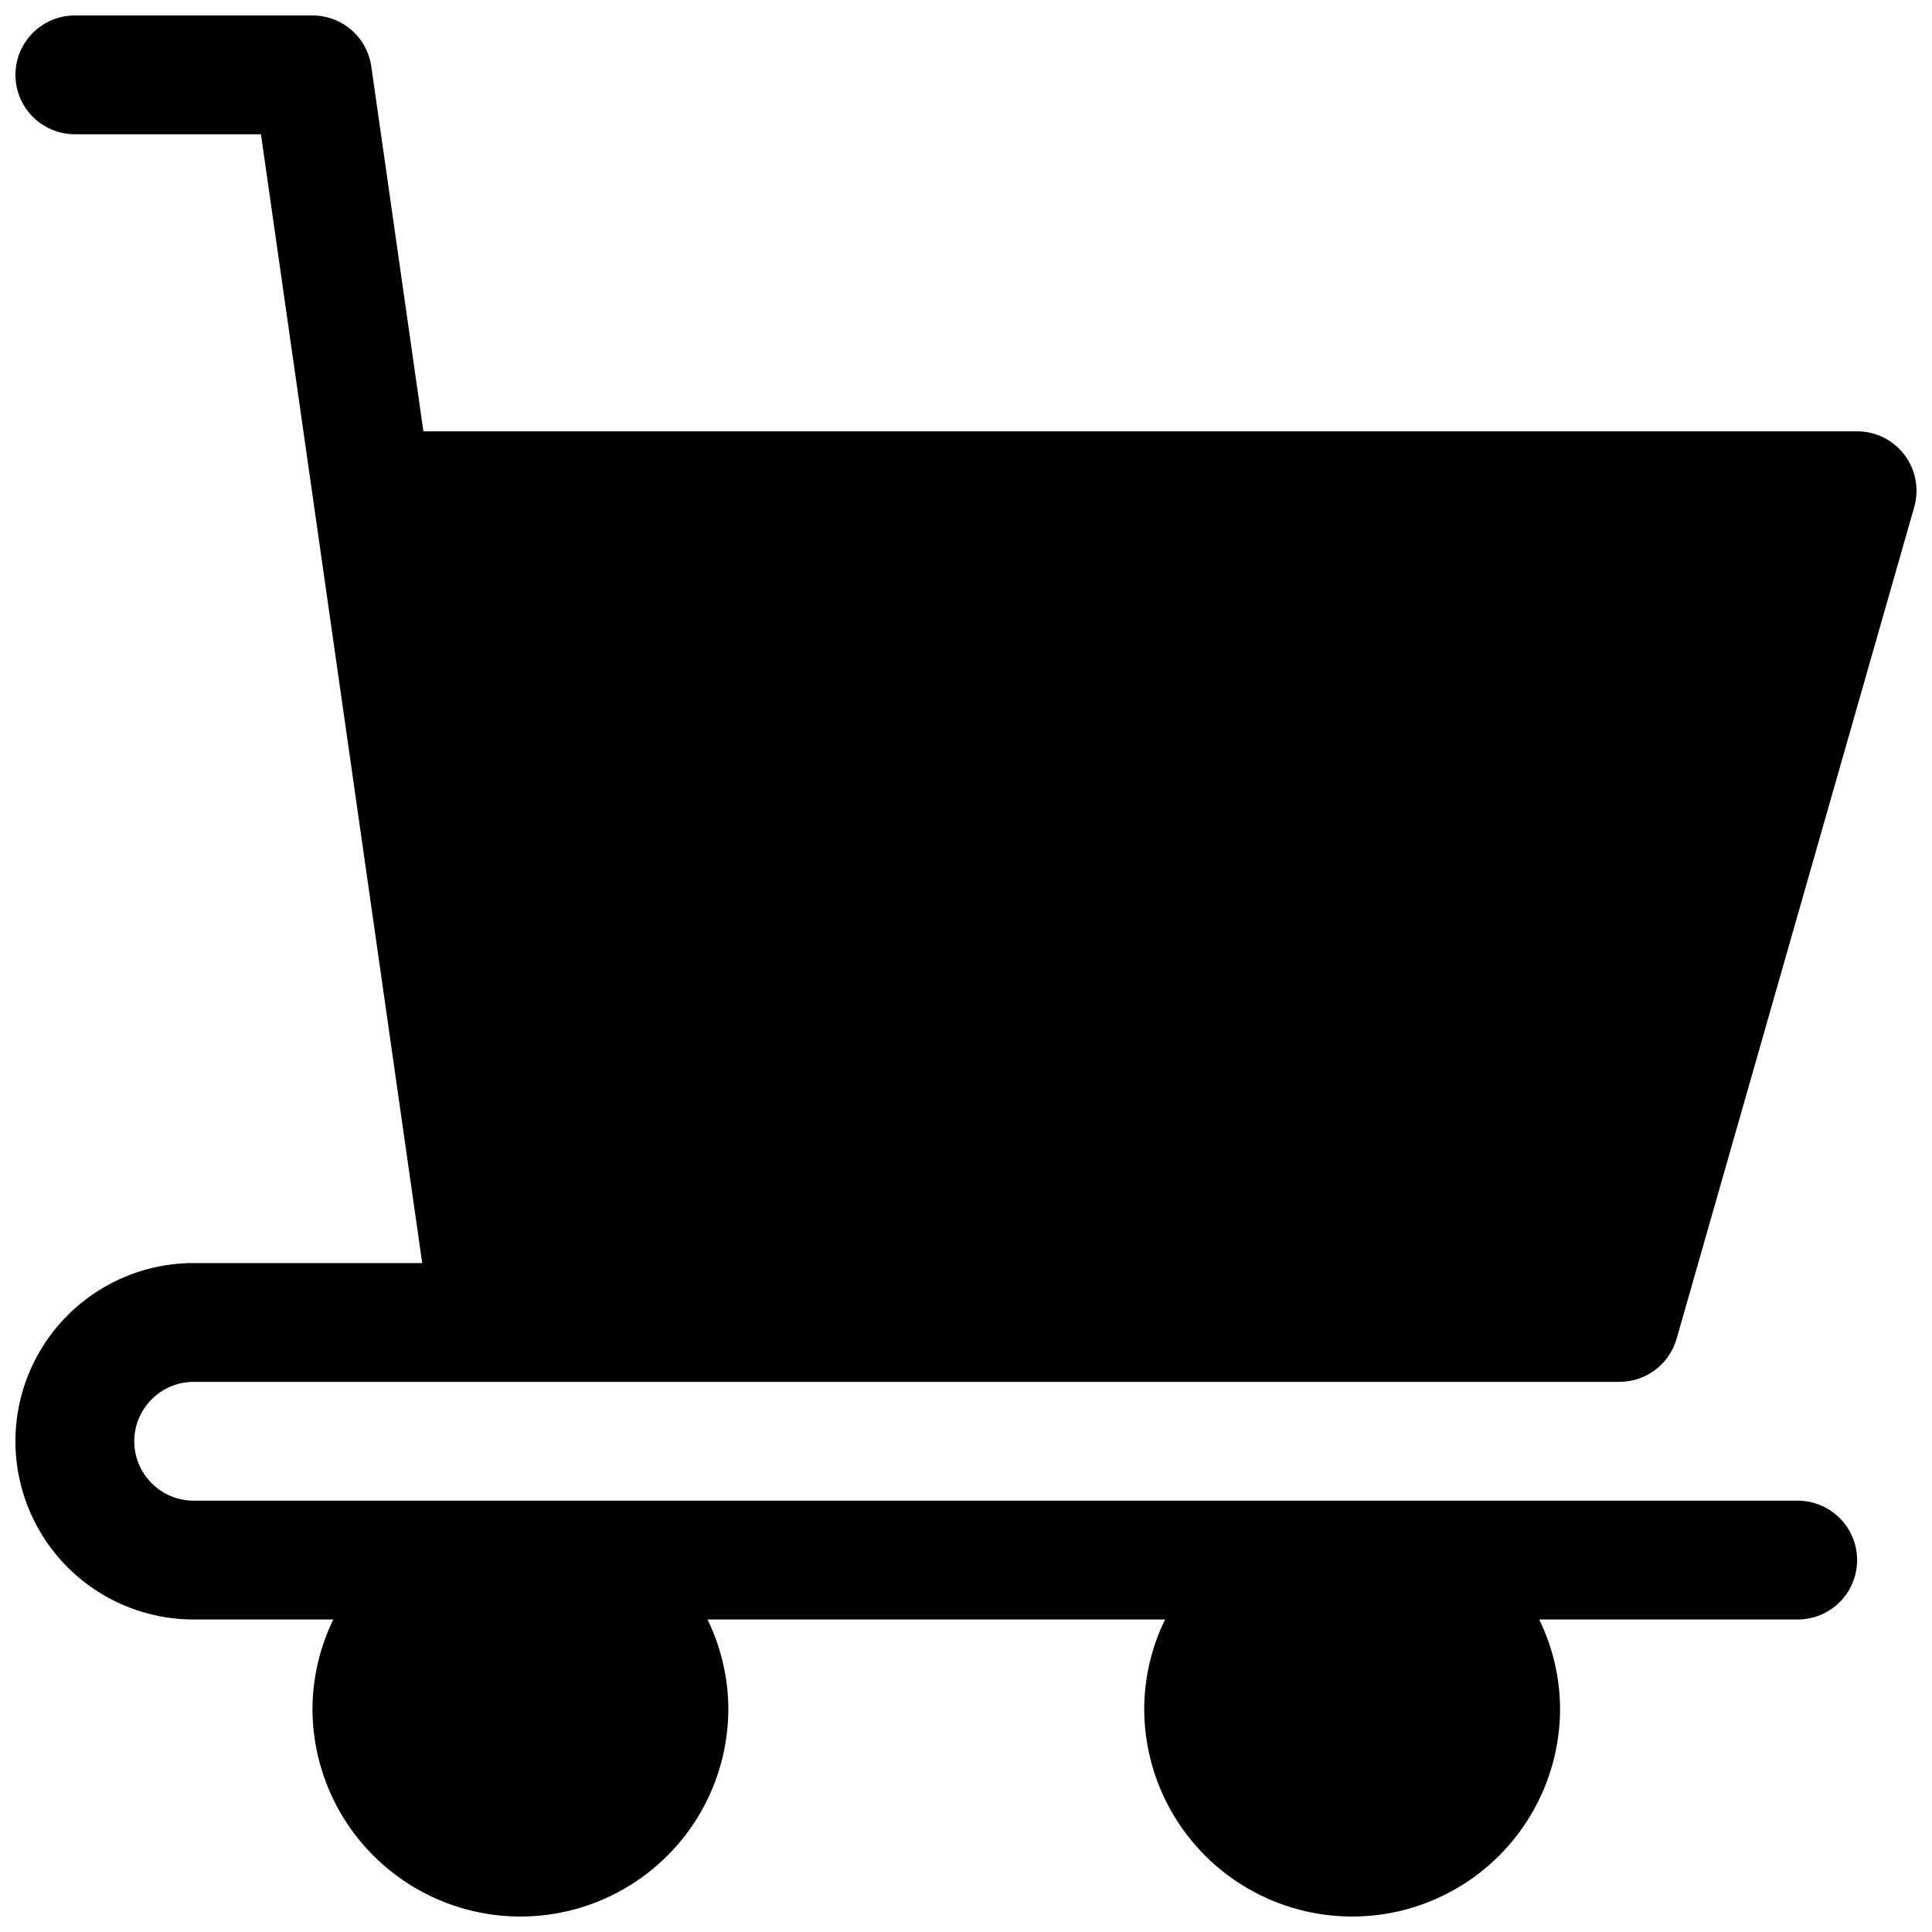 <?xml version="1.0" encoding="UTF-8"?>
<!-- Uploaded to: ICON Repo, www.svgrepo.com, Generator: ICON Repo Mixer Tools -->
<svg width="800px" height="800px" version="1.1" viewBox="144 144 512 512" xmlns="http://www.w3.org/2000/svg">
 <defs>
  <clipPath id="a">
   <path d="m148.09 148.09h503.81v503.81h-503.81z"/>
  </clipPath>
 </defs>
 <g clip-path="url(#a)">
  <path d="m179.58 525.95c0.004 4.176 1.664 8.176 4.617 11.129 2.953 2.949 6.953 4.613 11.125 4.617h425.09c5.625 0 10.824 3 13.637 7.871s2.812 10.875 0 15.746-8.012 7.871-13.637 7.871h-68.504c3.594 7.356 5.484 15.43 5.527 23.617 0 19.684-10.5 37.875-27.551 47.719s-38.055 9.844-55.105 0c-17.047-9.844-27.551-28.035-27.551-47.719 0.043-8.188 1.934-16.262 5.527-23.617h-121.26c3.594 7.356 5.481 15.43 5.527 23.617 0 19.684-10.504 37.875-27.555 47.719-17.047 9.844-38.055 9.844-55.102 0-17.051-9.844-27.555-28.035-27.555-47.719 0.047-8.188 1.934-16.262 5.527-23.617h-37.016c-16.871 0-32.465-9.004-40.902-23.617-8.438-14.613-8.438-32.617 0-47.23 8.438-14.613 24.031-23.617 40.902-23.617h60.57c-4.328-30.293-38.633-270.41-42.734-299.14h-49.324c-5.621 0-10.82-3-13.633-7.871-2.812-4.871-2.812-10.875 0-15.746s8.012-7.871 13.633-7.871h62.977c3.793 0 7.453 1.367 10.316 3.848 2.863 2.484 4.734 5.914 5.273 9.668l13.809 96.691h379.95c4.941 0 9.594 2.32 12.57 6.266 2.973 3.945 3.922 9.059 2.566 13.809l-62.977 220.42v-0.004c-0.941 3.289-2.926 6.184-5.656 8.242-2.734 2.062-6.059 3.176-9.48 3.176h-377.86c-4.172 0.004-8.172 1.664-11.125 4.617s-4.613 6.953-4.617 11.125z"/>
 </g>
</svg>
